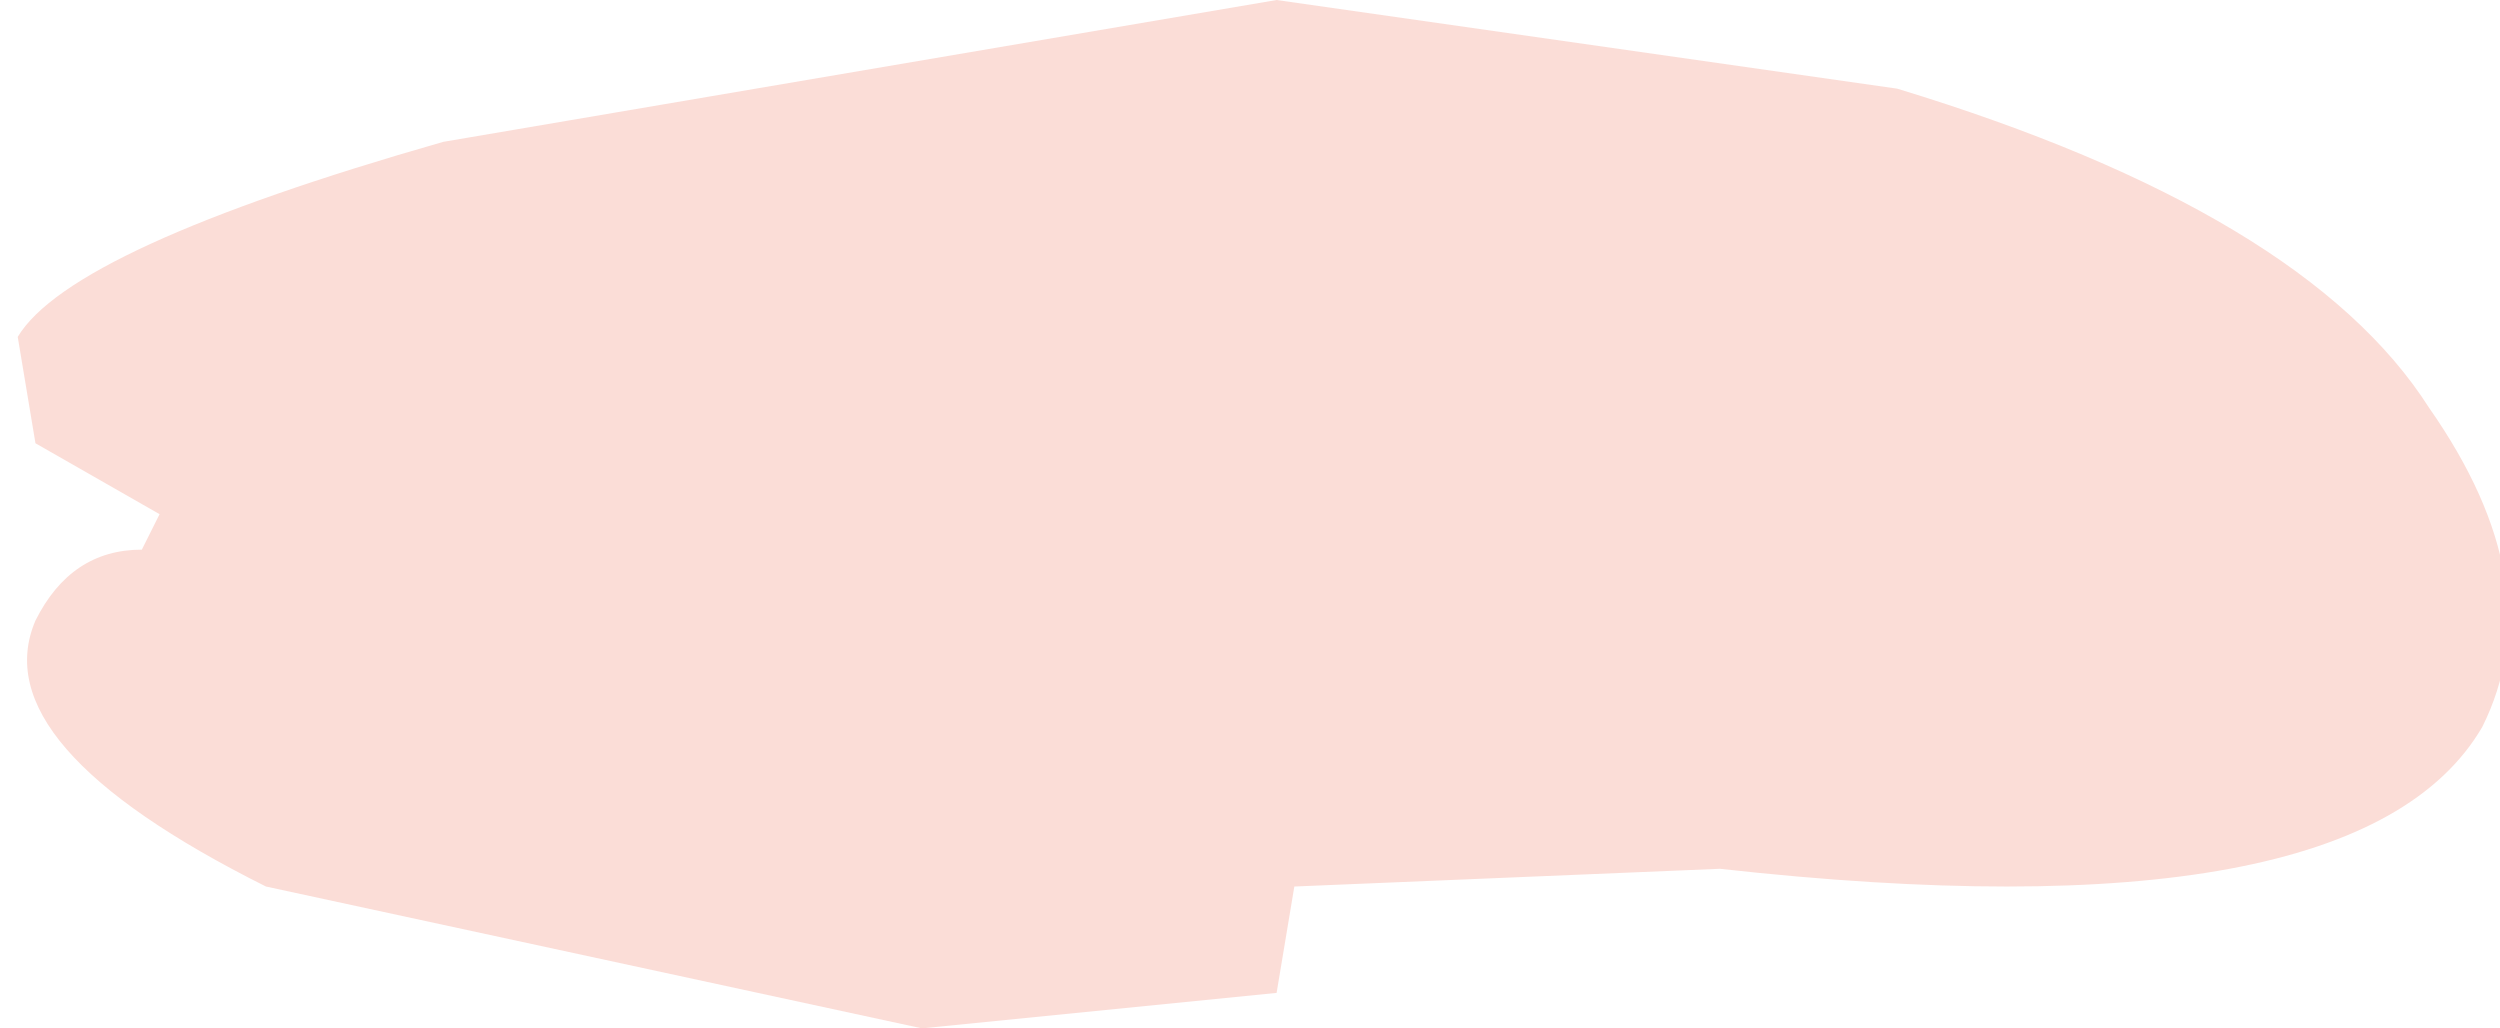 <?xml version="1.0" encoding="UTF-8" standalone="no"?>
<svg xmlns:xlink="http://www.w3.org/1999/xlink" height="2.9px" width="7.05px" xmlns="http://www.w3.org/2000/svg">
  <g transform="matrix(1.0, 0.0, 0.0, 1.0, 0.0, -0.35)">
    <path d="M6.85 1.5 Q7.2 2.0 7.0 2.4 6.65 3.0 4.85 2.8 L3.65 2.85 3.6 3.15 2.6 3.25 0.75 2.85 Q-0.05 2.45 0.1 2.1 0.2 1.9 0.4 1.9 L0.45 1.8 0.1 1.6 0.05 1.3 Q0.2 1.05 1.25 0.75 L3.6 0.35 5.35 0.6 Q6.5 0.95 6.85 1.5" fill="#fbddd7" fill-rule="evenodd" stroke="none"/>
  </g>
</svg>
